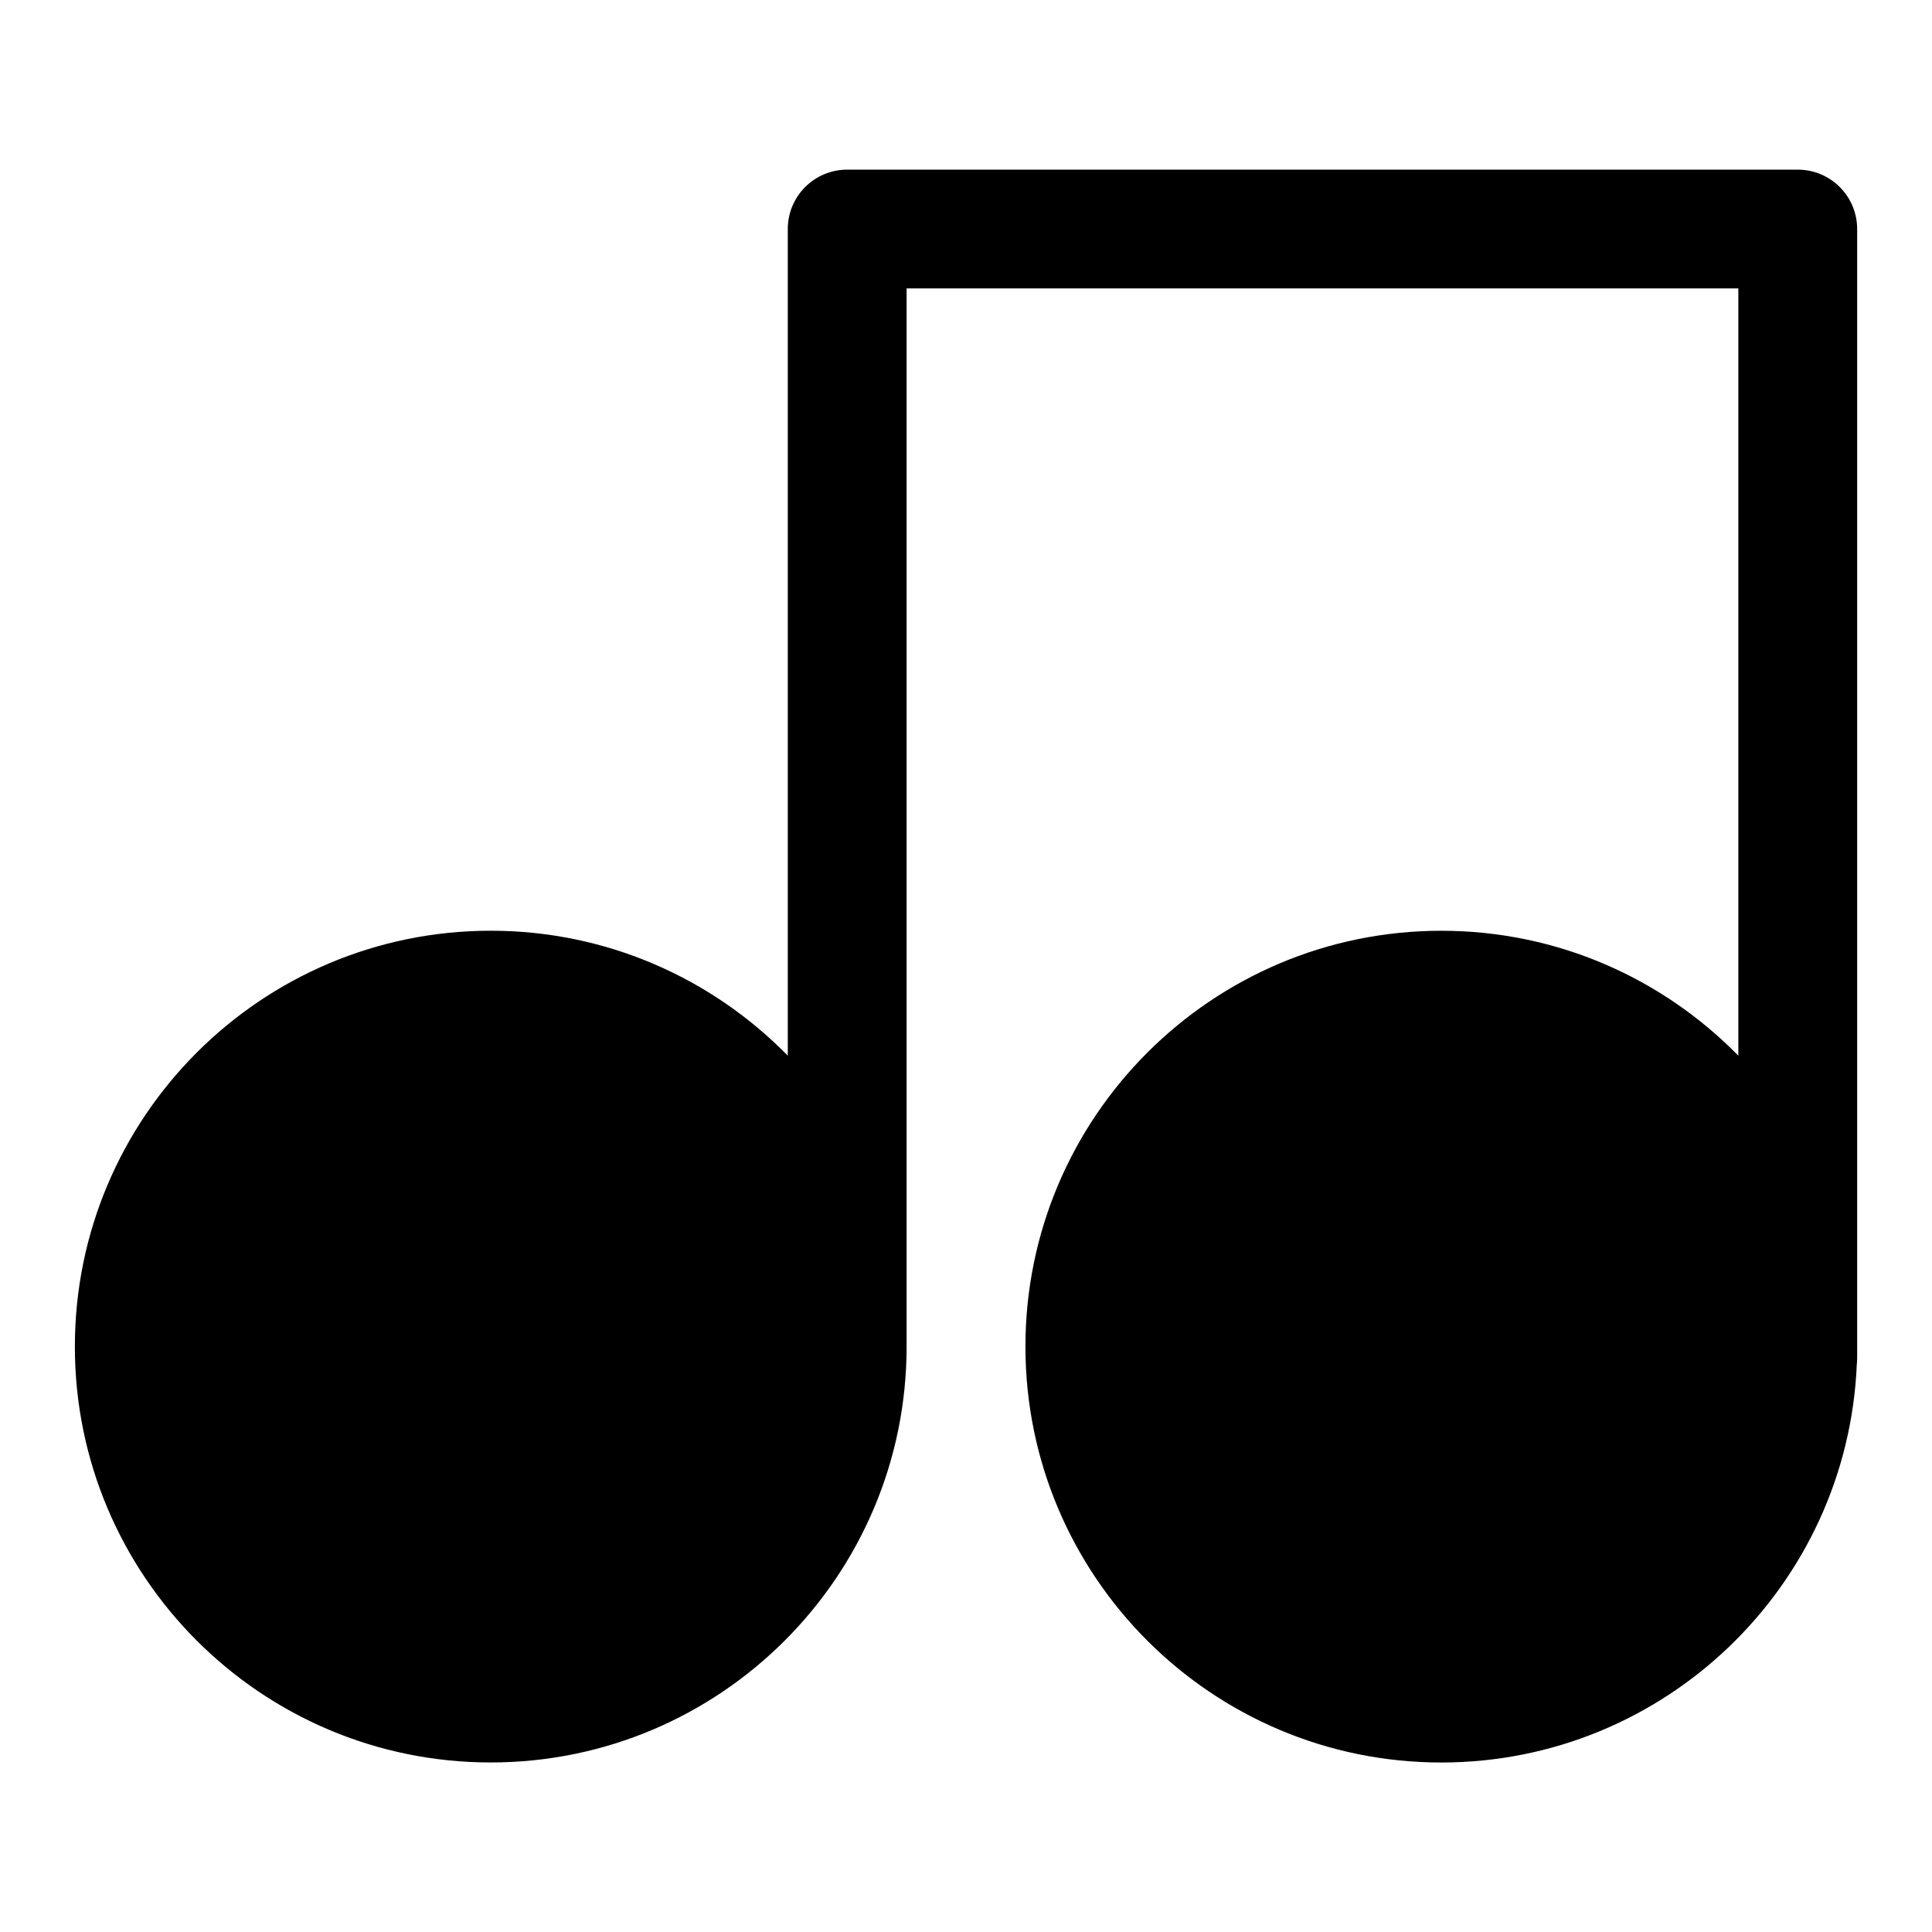 <?xml version="1.0" encoding="UTF-8"?>
<!-- Uploaded to: ICON Repo, www.svgrepo.com, Generator: ICON Repo Mixer Tools -->
<svg fill="#000000" width="800px" height="800px" version="1.1" viewBox="144 144 512 512" xmlns="http://www.w3.org/2000/svg">
 <path d="m352.77 423.76c-20.012-20.422-47.895-33.109-78.719-33.109-60.82 0-110.21 49.391-110.21 110.21 0 60.836 49.391 110.21 110.21 110.21 60.82 0 110.21-49.375 110.21-110.21v-280.43h220.42v203.34c-20.012-20.422-47.895-33.109-78.719-33.109-60.82 0-110.21 49.391-110.21 110.21 0 60.836 49.391 110.21 110.21 110.21 59.246 0 107.62-46.84 110.11-105.48 0.062-0.582 0.094-1.164 0.094-1.762v-299.14c0-8.707-7.055-15.742-15.742-15.742h-251.91c-8.691 0-15.742 7.039-15.742 15.742v219.08z" fill-rule="evenodd"/>
</svg>